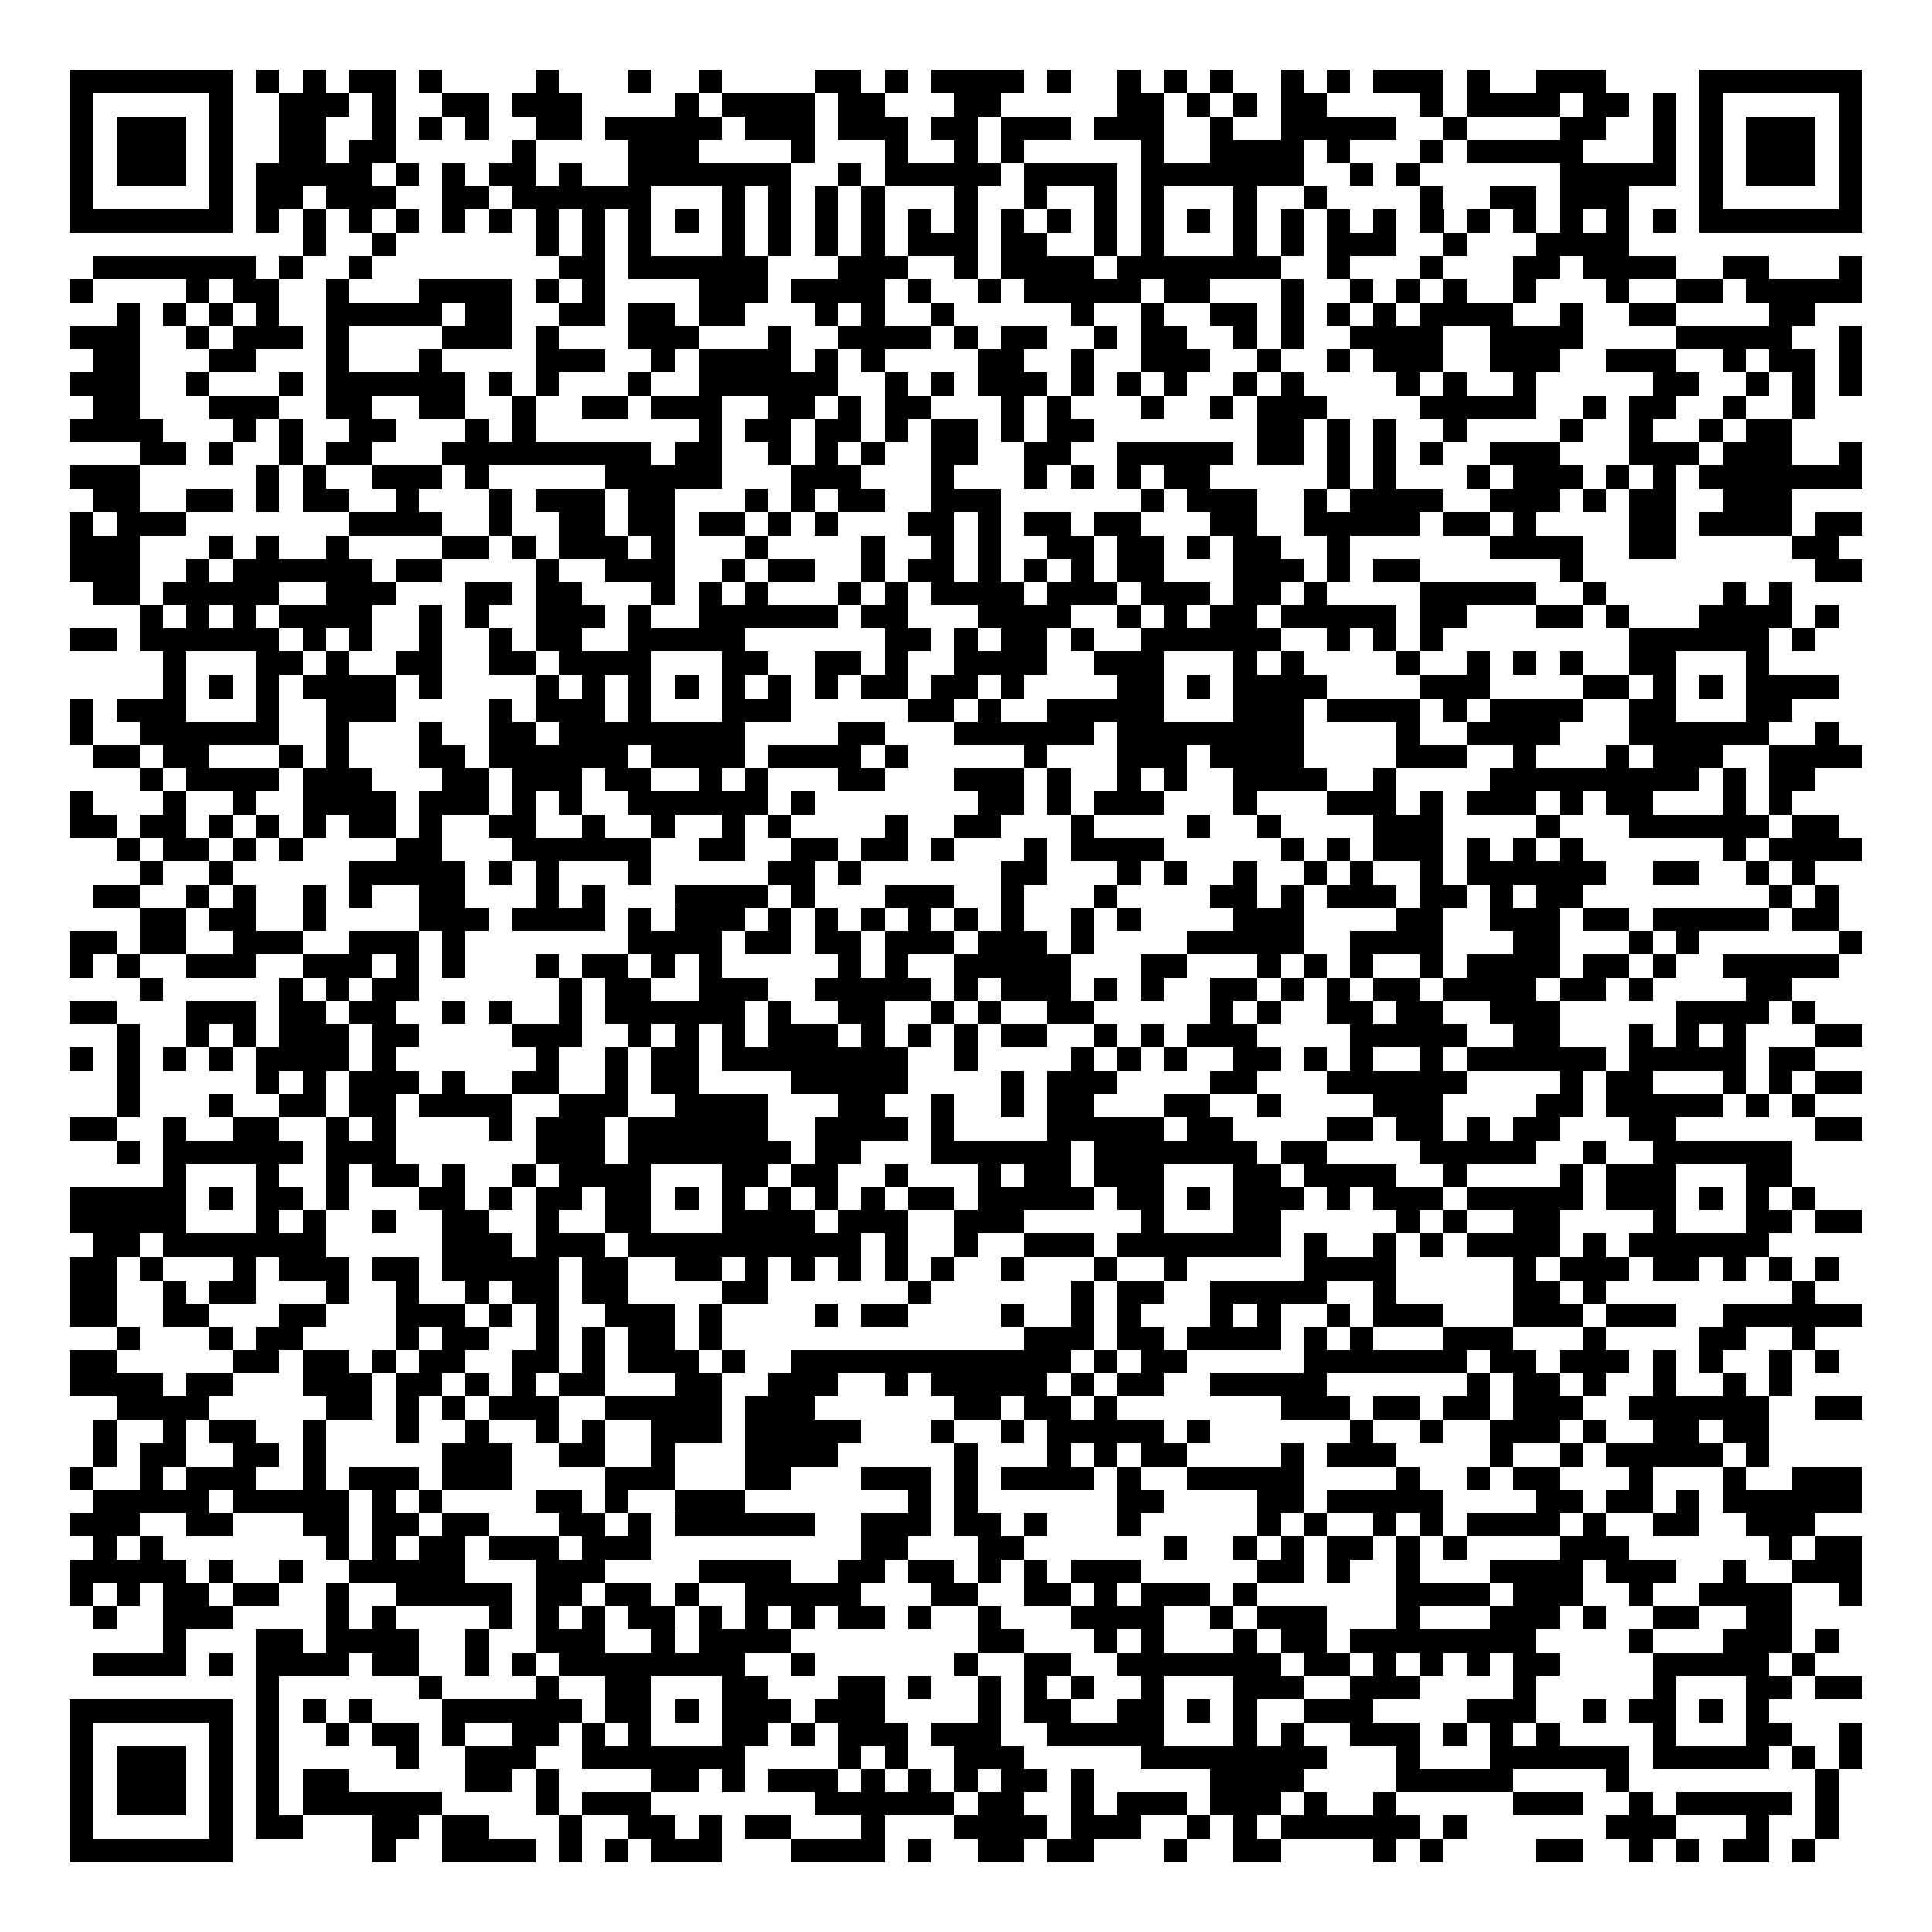 <svg xmlns="http://www.w3.org/2000/svg" width="176" height="176" viewBox="0 0 83 83" shape-rendering="crispEdges"><path fill="#ffffff" d="M0 0h83v83H0z"/><path stroke="#000000" d="M3 3.5h7m1 0h1m1 0h1m1 0h2m1 0h1m4 0h1m3 0h1m2 0h1m4 0h2m1 0h1m1 0h4m1 0h1m2 0h1m1 0h1m1 0h1m2 0h1m1 0h1m1 0h3m1 0h1m2 0h3m4 0h7M3 4.5h1m5 0h1m2 0h3m1 0h1m2 0h2m1 0h3m4 0h1m1 0h4m1 0h2m3 0h2m5 0h2m1 0h1m1 0h1m1 0h2m4 0h1m1 0h4m1 0h2m1 0h1m1 0h1m5 0h1M3 5.5h1m1 0h3m1 0h1m2 0h2m2 0h1m1 0h1m1 0h1m2 0h2m1 0h5m1 0h3m1 0h3m1 0h2m1 0h3m1 0h3m2 0h1m2 0h5m2 0h1m4 0h2m2 0h1m1 0h1m1 0h3m1 0h1M3 6.5h1m1 0h3m1 0h1m2 0h2m1 0h2m5 0h1m4 0h3m4 0h1m3 0h1m2 0h1m1 0h1m5 0h1m2 0h4m1 0h1m3 0h1m1 0h5m3 0h1m1 0h1m1 0h3m1 0h1M3 7.5h1m1 0h3m1 0h1m1 0h5m1 0h1m1 0h1m1 0h2m1 0h1m2 0h7m2 0h1m1 0h5m1 0h4m1 0h7m2 0h1m1 0h1m6 0h5m1 0h1m1 0h3m1 0h1M3 8.5h1m5 0h1m1 0h2m1 0h3m2 0h2m1 0h6m3 0h1m1 0h1m1 0h1m1 0h1m3 0h1m2 0h1m2 0h1m1 0h1m3 0h1m2 0h1m4 0h1m2 0h2m1 0h3m3 0h1m5 0h1M3 9.5h7m1 0h1m1 0h1m1 0h1m1 0h1m1 0h1m1 0h1m1 0h1m1 0h1m1 0h1m1 0h1m1 0h1m1 0h1m1 0h1m1 0h1m1 0h1m1 0h1m1 0h1m1 0h1m1 0h1m1 0h1m1 0h1m1 0h1m1 0h1m1 0h1m1 0h1m1 0h1m1 0h1m1 0h1m1 0h1m1 0h1m1 0h1m1 0h7M13 10.5h1m2 0h1m6 0h1m1 0h1m1 0h1m3 0h1m1 0h1m1 0h1m1 0h1m1 0h3m1 0h2m2 0h1m1 0h1m3 0h1m1 0h1m1 0h3m2 0h1m3 0h4M4 11.5h7m1 0h1m2 0h1m8 0h2m1 0h6m3 0h3m2 0h1m1 0h4m1 0h7m2 0h1m3 0h1m3 0h2m1 0h4m2 0h2m3 0h1M3 12.5h1m4 0h1m1 0h2m2 0h1m3 0h4m1 0h1m1 0h1m4 0h3m1 0h4m1 0h1m2 0h1m1 0h5m1 0h2m3 0h1m2 0h1m1 0h1m1 0h1m2 0h1m3 0h1m2 0h2m1 0h5M5 13.5h1m1 0h1m1 0h1m1 0h1m2 0h5m1 0h2m2 0h2m1 0h2m1 0h2m3 0h1m1 0h1m2 0h1m5 0h1m2 0h1m2 0h2m1 0h1m1 0h1m1 0h1m1 0h4m2 0h1m2 0h2m4 0h2M3 14.5h3m2 0h1m1 0h3m1 0h1m4 0h3m1 0h1m3 0h3m3 0h1m2 0h4m1 0h1m1 0h2m2 0h1m1 0h2m2 0h1m1 0h1m2 0h4m2 0h4m4 0h5m2 0h1M4 15.5h2m3 0h2m3 0h1m3 0h1m4 0h3m2 0h1m1 0h4m1 0h1m1 0h1m4 0h2m2 0h1m2 0h3m2 0h1m2 0h1m1 0h3m2 0h3m2 0h3m2 0h1m1 0h2m1 0h1M3 16.5h3m2 0h1m3 0h1m1 0h6m1 0h1m1 0h1m3 0h1m2 0h6m2 0h1m1 0h1m1 0h3m1 0h1m1 0h1m1 0h1m2 0h1m1 0h1m4 0h1m1 0h1m2 0h1m5 0h2m2 0h1m1 0h1m1 0h1M4 17.5h2m3 0h3m2 0h2m2 0h2m2 0h1m2 0h2m1 0h3m2 0h2m1 0h1m1 0h2m3 0h1m1 0h1m3 0h1m2 0h1m1 0h3m4 0h5m2 0h1m1 0h2m2 0h1m2 0h1M3 18.5h4m3 0h1m1 0h1m2 0h2m3 0h1m1 0h1m7 0h1m1 0h2m1 0h2m1 0h1m1 0h2m1 0h1m1 0h2m7 0h2m1 0h1m1 0h1m2 0h1m4 0h1m2 0h1m2 0h1m1 0h2M6 19.5h2m1 0h1m2 0h1m1 0h2m3 0h9m1 0h2m2 0h1m1 0h1m1 0h1m2 0h2m2 0h2m2 0h5m1 0h2m1 0h1m1 0h1m1 0h1m2 0h3m3 0h3m1 0h3m2 0h1M3 20.5h3m5 0h1m1 0h1m2 0h3m1 0h1m5 0h5m3 0h3m3 0h1m3 0h1m1 0h1m1 0h1m1 0h2m5 0h1m1 0h1m3 0h1m1 0h3m1 0h1m1 0h1m1 0h7M4 21.5h2m2 0h2m1 0h1m1 0h2m2 0h1m3 0h1m1 0h3m1 0h2m3 0h1m1 0h1m1 0h2m2 0h3m6 0h1m1 0h3m2 0h1m1 0h4m2 0h3m1 0h1m1 0h2m2 0h3M3 22.5h1m1 0h3m7 0h4m2 0h1m2 0h2m1 0h2m1 0h2m1 0h1m1 0h1m3 0h2m1 0h1m1 0h2m1 0h2m3 0h2m2 0h5m1 0h2m1 0h1m4 0h2m1 0h4m1 0h2M3 23.5h3m3 0h1m1 0h1m2 0h1m4 0h2m1 0h1m1 0h3m1 0h1m3 0h1m4 0h1m2 0h1m1 0h1m2 0h2m1 0h2m1 0h1m1 0h2m2 0h1m6 0h4m2 0h2m5 0h2M3 24.5h3m2 0h1m1 0h6m1 0h2m4 0h1m2 0h3m2 0h1m1 0h2m2 0h1m1 0h2m1 0h1m1 0h1m1 0h1m1 0h2m3 0h3m1 0h1m1 0h2m6 0h1m10 0h2M4 25.5h2m1 0h5m2 0h3m3 0h2m1 0h2m3 0h1m1 0h1m1 0h1m3 0h1m1 0h1m1 0h4m1 0h3m1 0h3m1 0h2m1 0h1m4 0h5m2 0h1m5 0h1m1 0h1M6 26.5h1m1 0h1m1 0h1m1 0h4m2 0h1m1 0h1m2 0h3m1 0h1m2 0h6m1 0h2m3 0h4m2 0h1m1 0h1m1 0h2m1 0h5m1 0h2m3 0h2m1 0h1m3 0h4m1 0h1M3 27.5h2m1 0h6m1 0h1m1 0h1m2 0h1m2 0h1m1 0h2m2 0h5m6 0h2m1 0h1m1 0h2m1 0h1m2 0h6m2 0h1m1 0h1m1 0h1m8 0h6m1 0h1M7 28.5h1m3 0h2m1 0h1m2 0h2m2 0h2m1 0h4m3 0h2m2 0h2m1 0h1m2 0h4m2 0h3m3 0h1m1 0h1m4 0h1m2 0h1m1 0h1m1 0h1m2 0h2m3 0h1M7 29.5h1m1 0h1m1 0h1m1 0h4m1 0h1m4 0h1m1 0h1m1 0h1m1 0h1m1 0h1m1 0h1m1 0h1m1 0h2m1 0h2m1 0h1m4 0h2m1 0h1m1 0h4m4 0h3m4 0h2m1 0h1m1 0h1m1 0h4M3 30.5h1m1 0h3m3 0h1m2 0h3m4 0h1m1 0h3m1 0h1m3 0h3m5 0h2m1 0h1m2 0h5m3 0h3m1 0h4m1 0h1m1 0h4m2 0h2m3 0h2M3 31.5h1m2 0h6m2 0h1m3 0h1m2 0h2m1 0h8m4 0h2m3 0h6m1 0h8m4 0h1m2 0h4m3 0h6m2 0h1M4 32.5h2m1 0h2m3 0h1m1 0h1m3 0h2m1 0h6m1 0h4m1 0h4m1 0h1m5 0h1m3 0h3m1 0h4m4 0h3m2 0h1m3 0h1m1 0h3m2 0h4M6 33.5h1m1 0h4m1 0h3m3 0h2m1 0h3m1 0h2m2 0h1m1 0h1m3 0h2m3 0h3m1 0h1m2 0h1m1 0h1m2 0h4m2 0h1m4 0h9m1 0h1m1 0h2M3 34.5h1m3 0h1m2 0h1m2 0h4m1 0h3m1 0h1m1 0h1m2 0h6m1 0h1m7 0h2m1 0h1m1 0h3m3 0h1m3 0h3m1 0h1m1 0h3m1 0h1m1 0h2m3 0h1m1 0h1M3 35.5h2m1 0h2m1 0h1m1 0h1m1 0h1m1 0h2m1 0h1m2 0h2m2 0h1m2 0h1m2 0h1m1 0h1m4 0h1m2 0h2m3 0h1m4 0h1m2 0h1m4 0h3m4 0h1m3 0h6m1 0h2M5 36.5h1m1 0h2m1 0h1m1 0h1m4 0h2m3 0h6m2 0h2m2 0h2m1 0h2m1 0h1m3 0h1m1 0h4m5 0h1m1 0h1m1 0h3m1 0h1m1 0h1m1 0h1m6 0h1m1 0h4M6 37.5h1m2 0h1m5 0h5m1 0h1m1 0h1m3 0h1m5 0h2m1 0h1m6 0h2m3 0h1m1 0h1m2 0h1m2 0h1m1 0h1m2 0h1m1 0h6m2 0h2m2 0h1m1 0h1M4 38.5h2m2 0h1m1 0h1m2 0h1m1 0h1m2 0h2m3 0h1m1 0h1m3 0h4m1 0h1m3 0h3m2 0h1m3 0h1m4 0h2m1 0h1m1 0h3m1 0h2m1 0h1m1 0h2m8 0h1m1 0h1M6 39.5h2m1 0h2m2 0h1m4 0h3m1 0h4m1 0h1m1 0h3m1 0h1m1 0h1m1 0h1m1 0h1m1 0h1m1 0h1m2 0h1m1 0h1m4 0h3m4 0h2m2 0h3m1 0h2m1 0h5m1 0h2M3 40.5h2m1 0h2m2 0h3m2 0h3m1 0h1m7 0h4m1 0h2m1 0h2m1 0h3m1 0h3m1 0h1m4 0h5m2 0h4m3 0h2m3 0h1m1 0h1m6 0h1M3 41.5h1m1 0h1m2 0h3m2 0h3m1 0h1m1 0h1m3 0h1m1 0h2m1 0h1m1 0h1m5 0h1m1 0h1m2 0h5m3 0h2m3 0h1m1 0h1m1 0h1m2 0h1m1 0h4m1 0h2m1 0h1m2 0h5M6 42.5h1m5 0h1m1 0h1m1 0h2m6 0h1m1 0h2m2 0h3m2 0h5m1 0h1m1 0h3m1 0h1m1 0h1m2 0h2m1 0h1m1 0h1m1 0h2m1 0h4m1 0h2m1 0h1m4 0h2M3 43.5h2m3 0h3m1 0h2m1 0h2m2 0h1m1 0h1m2 0h1m1 0h6m1 0h1m2 0h2m2 0h1m1 0h1m2 0h2m5 0h1m1 0h1m2 0h2m1 0h2m2 0h3m5 0h4m1 0h1M5 44.5h1m2 0h1m1 0h1m1 0h3m1 0h2m4 0h3m2 0h1m1 0h1m1 0h1m1 0h3m1 0h1m1 0h1m1 0h1m1 0h2m2 0h1m1 0h1m1 0h3m4 0h5m2 0h2m3 0h1m1 0h1m1 0h1m3 0h2M3 45.5h1m1 0h1m1 0h1m1 0h1m1 0h4m1 0h1m6 0h1m2 0h1m1 0h2m1 0h8m2 0h1m4 0h1m1 0h1m1 0h1m2 0h2m1 0h1m1 0h1m2 0h1m1 0h6m1 0h5m1 0h2M5 46.5h1m5 0h1m1 0h1m1 0h3m1 0h1m2 0h2m2 0h1m1 0h2m4 0h5m4 0h1m1 0h3m4 0h2m3 0h6m4 0h1m1 0h2m3 0h1m1 0h1m1 0h2M5 47.5h1m3 0h1m2 0h2m1 0h2m1 0h4m2 0h3m2 0h4m3 0h2m2 0h1m2 0h1m1 0h2m3 0h2m2 0h1m4 0h3m4 0h2m1 0h5m1 0h1m1 0h1M3 48.5h2m2 0h1m2 0h2m2 0h1m1 0h1m4 0h1m1 0h3m1 0h6m2 0h4m1 0h1m4 0h5m1 0h2m4 0h2m1 0h2m1 0h1m1 0h2m3 0h2m6 0h2M5 49.5h1m1 0h6m1 0h3m6 0h3m1 0h7m1 0h2m3 0h6m1 0h7m1 0h2m4 0h5m2 0h1m2 0h6M7 50.5h1m3 0h1m2 0h1m1 0h2m1 0h1m2 0h1m1 0h4m3 0h2m1 0h2m2 0h1m3 0h1m1 0h2m1 0h3m3 0h2m1 0h4m2 0h1m4 0h1m1 0h3m3 0h2M3 51.5h5m1 0h1m1 0h2m1 0h1m3 0h2m1 0h1m1 0h2m1 0h2m1 0h1m1 0h1m1 0h1m1 0h1m1 0h1m1 0h2m1 0h5m1 0h2m1 0h1m1 0h3m1 0h1m1 0h3m1 0h5m1 0h3m1 0h1m1 0h1m1 0h1M3 52.5h5m3 0h1m1 0h1m2 0h1m2 0h2m2 0h1m2 0h2m3 0h4m1 0h3m2 0h3m5 0h1m3 0h2m5 0h1m1 0h1m2 0h2m4 0h1m3 0h2m1 0h2M4 53.5h2m1 0h7m5 0h3m1 0h3m1 0h10m1 0h1m2 0h1m2 0h3m1 0h7m1 0h1m2 0h1m1 0h1m1 0h4m1 0h1m1 0h6M3 54.5h2m1 0h1m3 0h1m1 0h3m1 0h2m1 0h5m1 0h2m2 0h2m1 0h1m1 0h1m1 0h1m1 0h1m1 0h1m2 0h1m3 0h1m2 0h1m5 0h4m5 0h1m1 0h3m1 0h2m1 0h1m1 0h1m1 0h1M3 55.5h2m2 0h1m1 0h2m3 0h1m2 0h1m2 0h1m1 0h2m1 0h2m4 0h2m6 0h1m6 0h1m1 0h2m2 0h5m2 0h1m5 0h2m1 0h1m8 0h1M3 56.5h2m2 0h2m3 0h2m3 0h3m1 0h1m1 0h1m2 0h3m1 0h1m4 0h1m1 0h2m4 0h1m2 0h1m1 0h1m3 0h1m1 0h1m2 0h1m1 0h3m3 0h3m1 0h3m2 0h6M5 57.5h1m3 0h1m1 0h2m4 0h1m1 0h2m2 0h1m1 0h1m1 0h2m1 0h1m13 0h3m1 0h2m1 0h4m1 0h1m1 0h1m3 0h3m3 0h1m4 0h2m2 0h1M3 58.5h2m5 0h2m1 0h2m1 0h1m1 0h2m2 0h2m1 0h1m1 0h3m1 0h1m2 0h12m1 0h1m1 0h2m5 0h7m1 0h2m1 0h3m1 0h1m1 0h1m2 0h1m1 0h1M3 59.5h4m1 0h2m3 0h3m1 0h2m1 0h1m1 0h1m1 0h2m3 0h2m2 0h3m2 0h1m1 0h5m1 0h1m1 0h2m2 0h5m6 0h1m1 0h2m1 0h1m2 0h1m2 0h1m1 0h1M5 60.5h4m5 0h2m1 0h1m1 0h1m1 0h3m2 0h5m1 0h3m6 0h2m1 0h2m1 0h1m7 0h3m1 0h2m1 0h2m1 0h3m2 0h6m2 0h2M4 61.5h1m2 0h1m1 0h2m2 0h1m3 0h1m2 0h1m2 0h1m1 0h1m2 0h3m1 0h5m3 0h1m2 0h1m1 0h5m1 0h1m6 0h1m2 0h1m2 0h3m1 0h1m2 0h2m1 0h2M4 62.5h1m1 0h2m2 0h2m1 0h1m5 0h3m2 0h2m2 0h1m3 0h4m5 0h1m3 0h1m1 0h1m1 0h2m4 0h1m1 0h3m4 0h1m2 0h1m1 0h5m1 0h1M3 63.5h1m2 0h1m1 0h3m2 0h1m1 0h3m1 0h3m4 0h3m3 0h2m3 0h3m1 0h1m1 0h4m1 0h1m2 0h5m4 0h1m2 0h1m1 0h2m3 0h1m3 0h1m2 0h3M4 64.5h5m1 0h5m1 0h1m1 0h1m4 0h2m1 0h1m2 0h3m7 0h1m1 0h1m6 0h2m4 0h2m1 0h5m4 0h2m1 0h2m1 0h1m1 0h6M3 65.5h3m2 0h2m3 0h2m1 0h2m1 0h2m3 0h2m1 0h1m1 0h6m2 0h3m1 0h2m1 0h1m3 0h1m5 0h1m1 0h1m2 0h1m1 0h1m1 0h4m1 0h1m2 0h2m2 0h3M4 66.5h1m1 0h1m7 0h1m1 0h1m1 0h2m1 0h3m1 0h3m9 0h2m3 0h2m6 0h1m2 0h1m1 0h1m1 0h2m1 0h1m1 0h1m4 0h3m6 0h1m1 0h2M3 67.5h5m1 0h1m2 0h1m2 0h5m3 0h3m4 0h4m2 0h2m1 0h2m1 0h1m1 0h1m1 0h3m5 0h2m1 0h1m2 0h1m3 0h4m1 0h3m2 0h1m2 0h3M3 68.5h1m1 0h1m1 0h2m1 0h2m2 0h1m2 0h5m1 0h2m1 0h2m1 0h1m2 0h5m3 0h2m2 0h2m1 0h1m1 0h3m1 0h1m6 0h4m1 0h3m2 0h1m2 0h4m2 0h1M4 69.5h1m2 0h3m4 0h1m1 0h1m4 0h1m1 0h1m1 0h1m1 0h2m1 0h1m1 0h1m1 0h1m1 0h2m1 0h1m2 0h1m3 0h4m2 0h1m1 0h3m3 0h1m3 0h3m1 0h1m2 0h2m2 0h2M7 70.5h1m3 0h2m1 0h4m2 0h1m2 0h3m2 0h1m1 0h4m8 0h2m3 0h1m1 0h1m3 0h1m1 0h2m1 0h8m4 0h1m3 0h3m1 0h1M4 71.5h4m1 0h1m1 0h4m1 0h2m2 0h1m1 0h1m1 0h8m2 0h1m6 0h1m2 0h2m2 0h7m1 0h2m1 0h1m1 0h1m1 0h1m1 0h2m4 0h5m1 0h1M11 72.5h1m6 0h1m4 0h1m2 0h2m3 0h2m3 0h2m1 0h1m2 0h1m1 0h1m1 0h1m2 0h1m3 0h3m2 0h3m4 0h1m5 0h1m3 0h2m1 0h2M3 73.5h7m1 0h1m1 0h1m1 0h1m3 0h6m1 0h2m1 0h1m1 0h3m1 0h3m4 0h1m1 0h2m2 0h2m1 0h1m1 0h1m2 0h3m4 0h3m2 0h1m1 0h2m1 0h1m1 0h1M3 74.5h1m5 0h1m1 0h1m2 0h1m1 0h2m1 0h1m2 0h2m1 0h1m1 0h1m3 0h2m1 0h1m1 0h3m1 0h3m2 0h5m3 0h1m1 0h1m2 0h3m1 0h1m1 0h1m1 0h1m4 0h1m3 0h2m2 0h1M3 75.5h1m1 0h3m1 0h1m1 0h1m5 0h1m2 0h3m2 0h7m4 0h1m1 0h1m2 0h3m5 0h8m3 0h1m3 0h6m1 0h5m1 0h1m1 0h1M3 76.5h1m1 0h3m1 0h1m1 0h1m1 0h2m5 0h2m1 0h1m4 0h2m1 0h1m1 0h3m1 0h1m1 0h1m1 0h1m1 0h2m1 0h1m5 0h4m4 0h5m4 0h1m8 0h1M3 77.5h1m1 0h3m1 0h1m1 0h1m1 0h6m4 0h1m1 0h3m7 0h6m1 0h2m2 0h1m1 0h3m1 0h3m1 0h1m2 0h1m5 0h3m2 0h1m1 0h5m1 0h1M3 78.5h1m5 0h1m1 0h2m3 0h2m1 0h2m3 0h1m2 0h2m1 0h1m1 0h2m3 0h1m3 0h4m1 0h3m2 0h1m1 0h1m1 0h6m1 0h1m6 0h3m3 0h1m2 0h1M3 79.5h7m6 0h1m2 0h4m1 0h1m1 0h1m1 0h3m3 0h4m1 0h1m2 0h2m1 0h2m3 0h1m2 0h2m4 0h1m1 0h1m4 0h2m2 0h1m1 0h1m1 0h2m1 0h1"/></svg>
